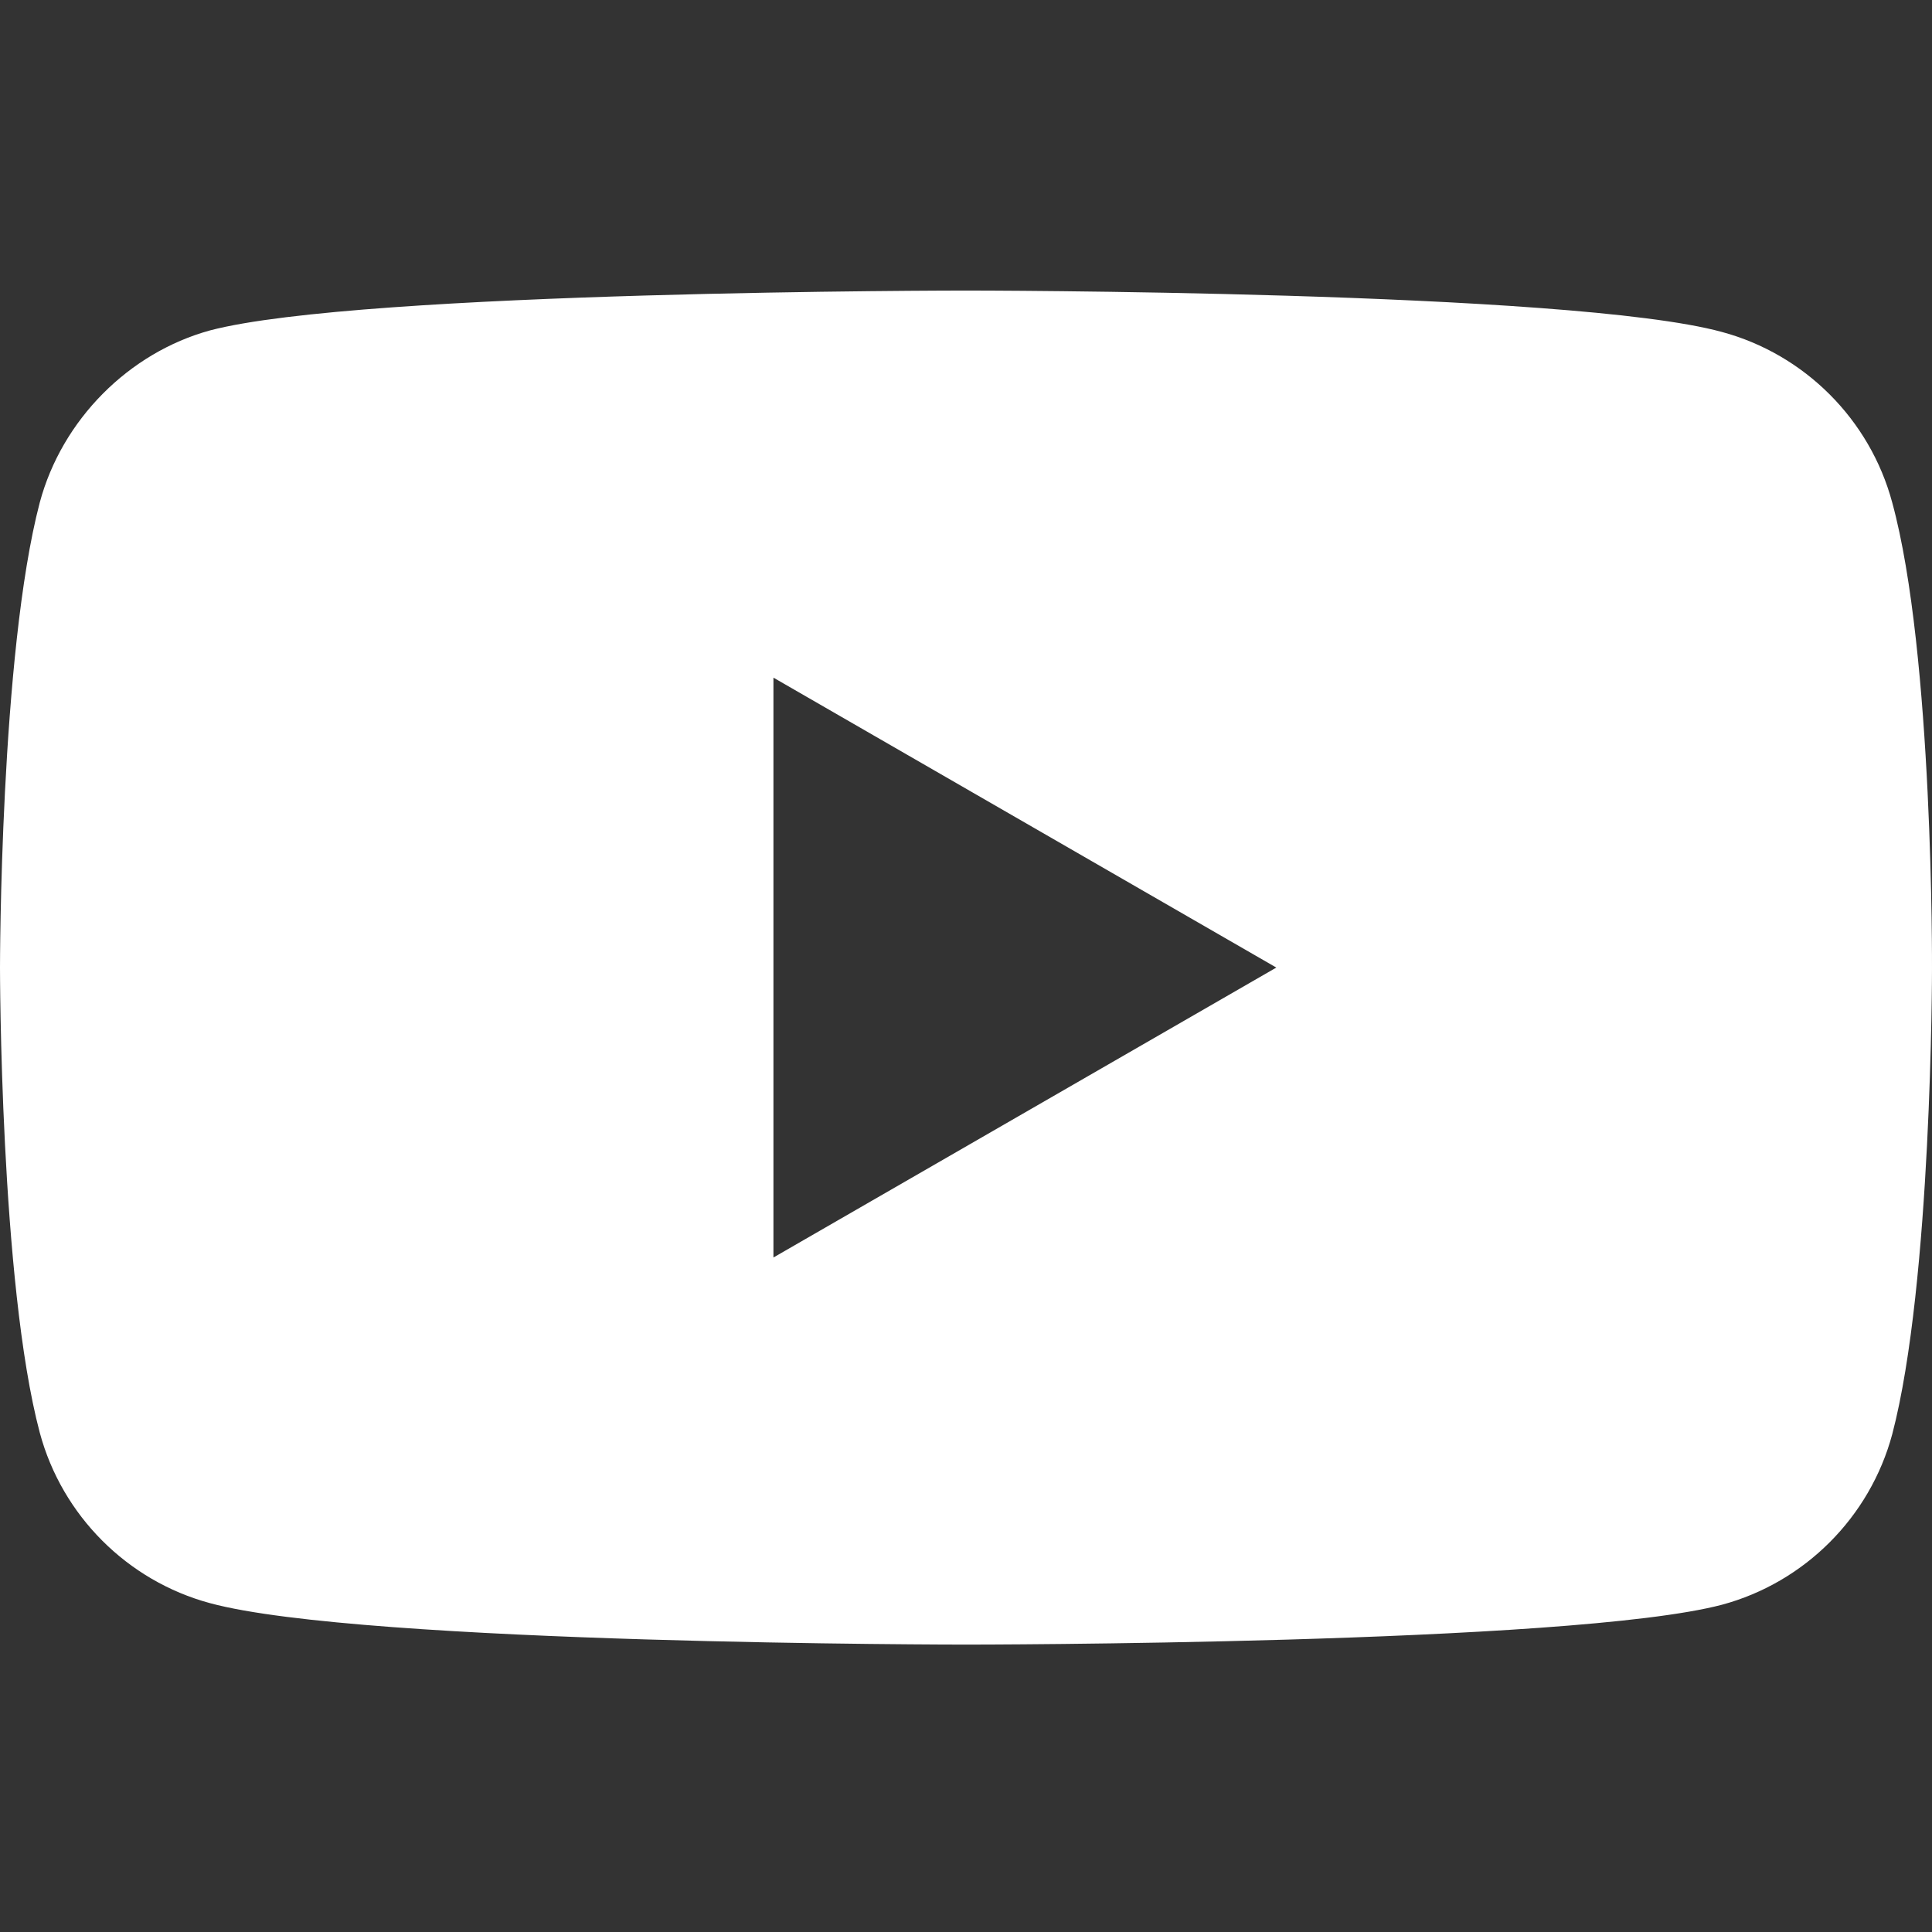 <?xml version="1.0" encoding="UTF-8"?> <svg xmlns="http://www.w3.org/2000/svg" width="512" height="512" viewBox="0 0 512 512" fill="none"><rect x="0" y="0" width="512" height="512" fill="#333333" stroke="none"/> <path d="M501.451 133.149C495.551 111.193 478.257 93.885 456.326 87.973C416.26 77 255.994 77 255.994 77C255.994 77 95.735 77 55.669 87.558C34.159 93.463 16.444 111.197 10.544 133.149C0 173.25 0 256.417 0 256.417C0 256.417 0 340.002 10.544 379.684C16.45 401.637 33.738 418.945 55.672 424.857C96.156 435.833 256.001 435.833 256.001 435.833C256.001 435.833 416.26 435.833 456.326 425.275C478.26 419.366 495.551 402.059 501.457 380.106C511.998 340.002 511.998 256.838 511.998 256.838C511.998 256.838 512.419 173.249 501.451 133.149ZM204.968 333.249V179.584L338.238 256.416L204.968 333.249Z" fill="white"></path> </svg> 